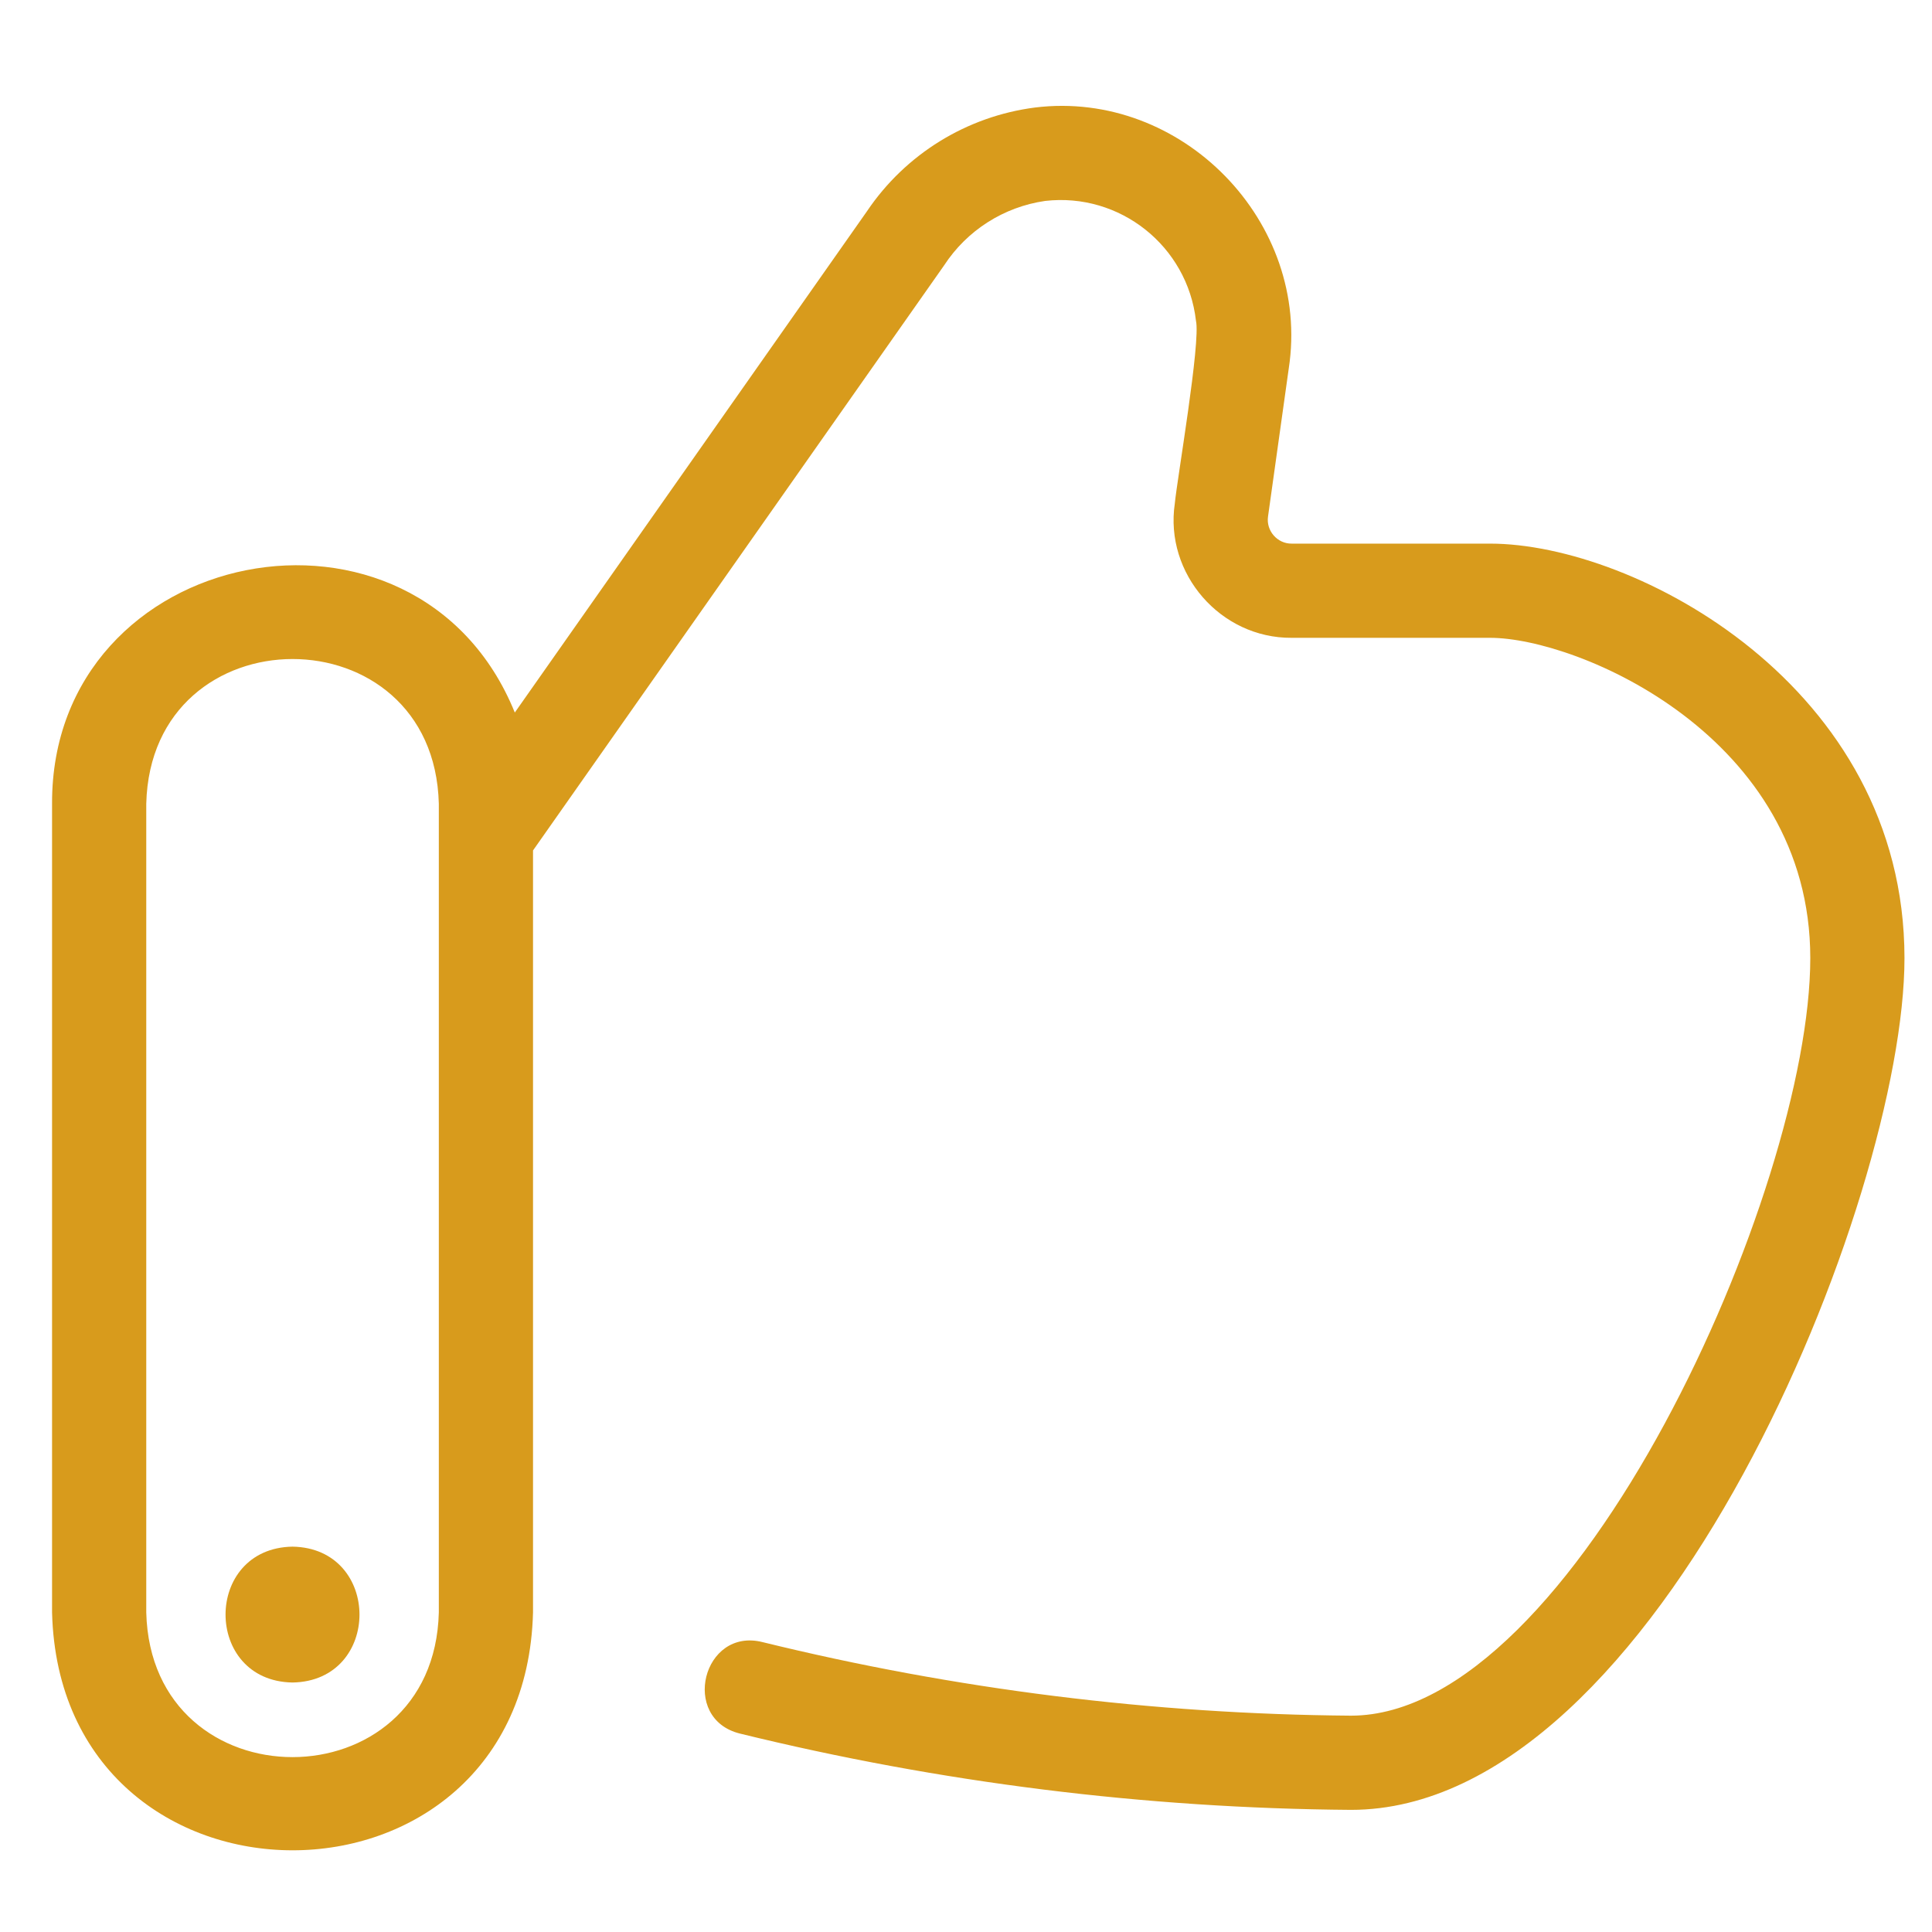 <svg width="37" height="37" viewBox="0 0 37 37" fill="none" xmlns="http://www.w3.org/2000/svg">
<g clip-path="url(#clip0_27_221)">
<path d="M28.537 10.411H24.737C24.462 10.414 24.245 10.164 24.284 9.892L24.681 7.057C25.112 4.253 22.633 1.714 19.823 2.059C18.515 2.227 17.341 2.951 16.604 4.045L9.859 13.646C7.986 9.028 0.98 10.411 0.997 15.392V30.88C1.153 36.95 10.05 36.958 10.208 30.88V16.287L18.081 5.082C18.518 4.412 19.223 3.962 20.016 3.848C21.447 3.684 22.739 4.711 22.904 6.142C22.998 6.549 22.542 9.18 22.499 9.642C22.299 10.987 23.378 12.225 24.737 12.215H28.537C30.22 12.215 34.669 14.101 34.669 18.348C34.669 22.79 30.16 32.857 25.872 32.857C22.073 32.827 18.291 32.353 14.602 31.448C13.46 31.162 13.022 32.912 14.167 33.199C17.998 34.139 21.926 34.631 25.872 34.661C31.771 34.661 36.473 22.946 36.473 18.348C36.471 13.136 31.306 10.411 28.537 10.411ZM8.404 30.88C8.312 34.571 2.894 34.578 2.801 30.88V15.392C2.893 11.701 8.31 11.694 8.404 15.392V30.88Z" fill="#D89B1C"/>
<path d="M5.602 29.62C3.892 29.649 3.892 32.194 5.602 32.222C7.312 32.194 7.312 29.649 5.602 29.62Z" fill="#D89B1C"/>
</g>
<defs>
<clipPath id="clip0_27_221">
<rect width="36.075" height="36.075" fill="white" transform="translate(0.697 0.694)"/>
</clipPath>
</defs>
</svg>
